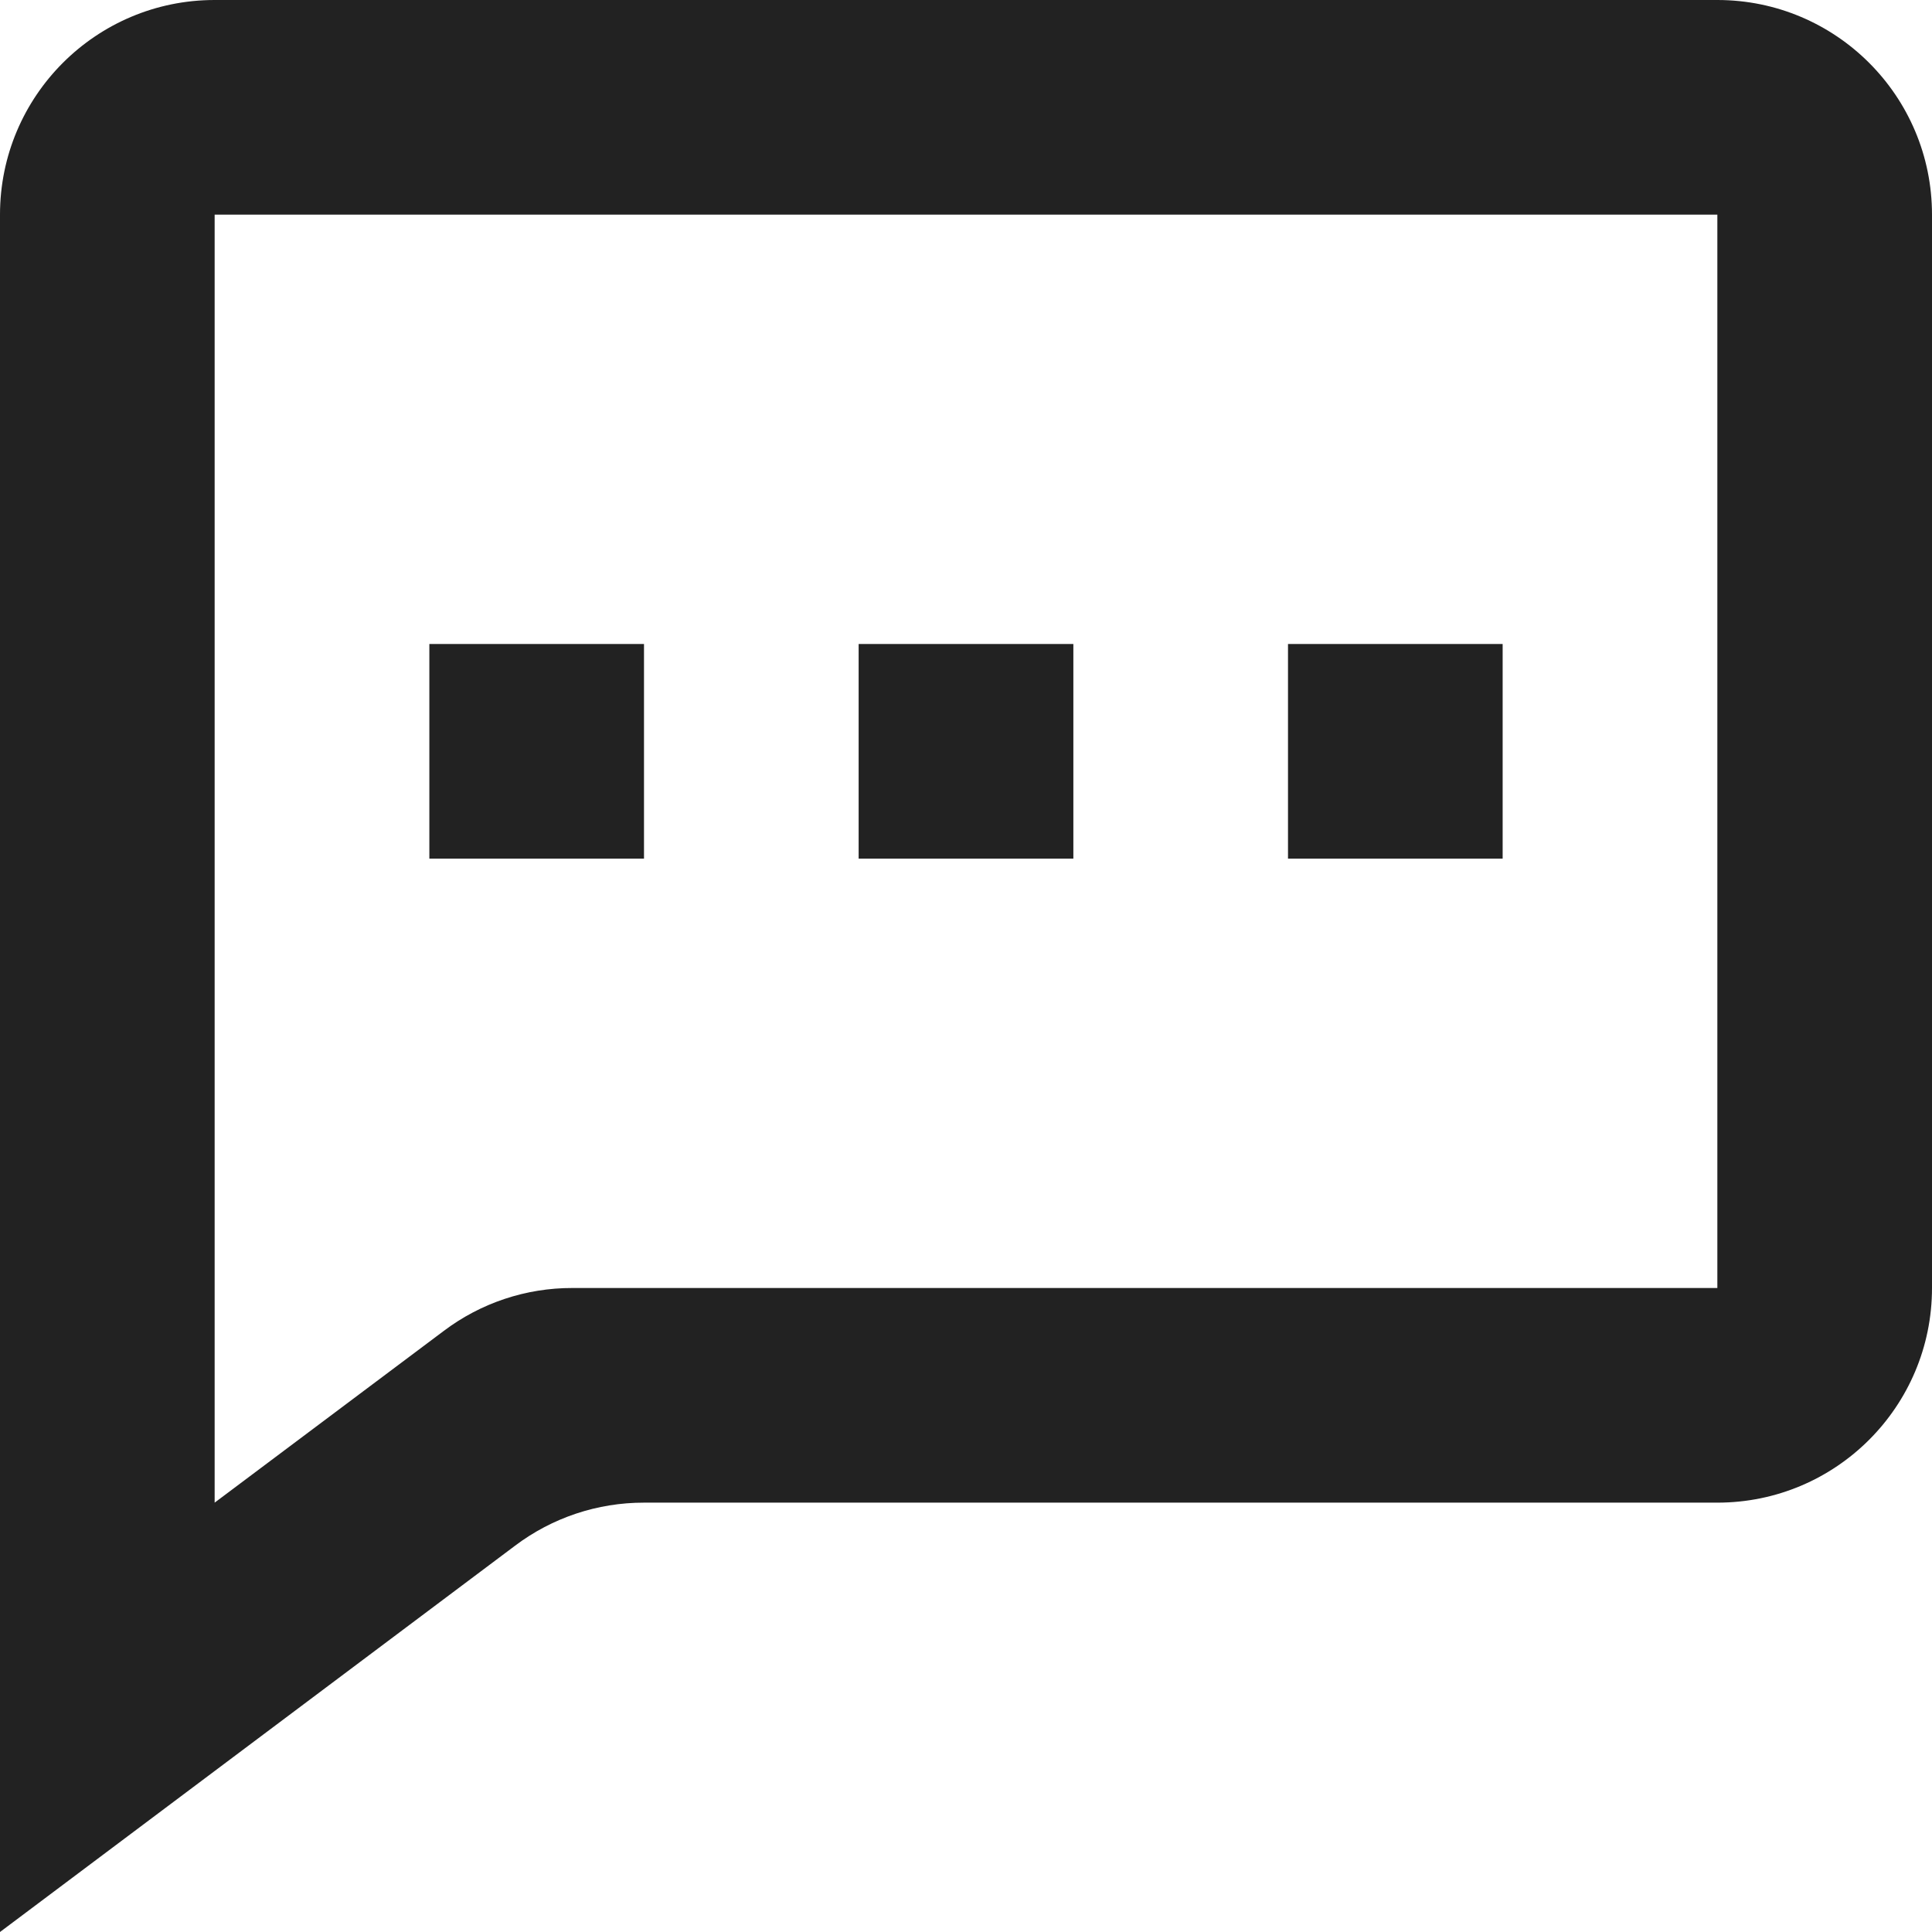 <?xml version="1.0" encoding="UTF-8"?><svg width="30" height="30" viewBox="0 0 30 30" fill="none" xmlns="http://www.w3.org/2000/svg">
<path d="M10 10H6.667V13.333H10V10Z" fill="#222222"/>
<path d="M13.333 10H16.667V13.333H13.333V10Z" fill="#222222"/>
<path d="M23.333 10H20V13.333H23.333V10Z" fill="#222222"/>
<path d="M0 3.333V30L8 24C8.576 23.566 9.279 23.332 10 23.333H26.667C28.508 23.333 30 21.841 30 20V3.333C30 1.492 28.508 0 26.667 0H3.333C1.492 0 0 1.492 0 3.333ZM3.333 23.333V3.333H26.667V20H8.89C8.168 19.998 7.466 20.232 6.89 20.667L3.333 23.333Z" fill="#222222"/>
</svg>
